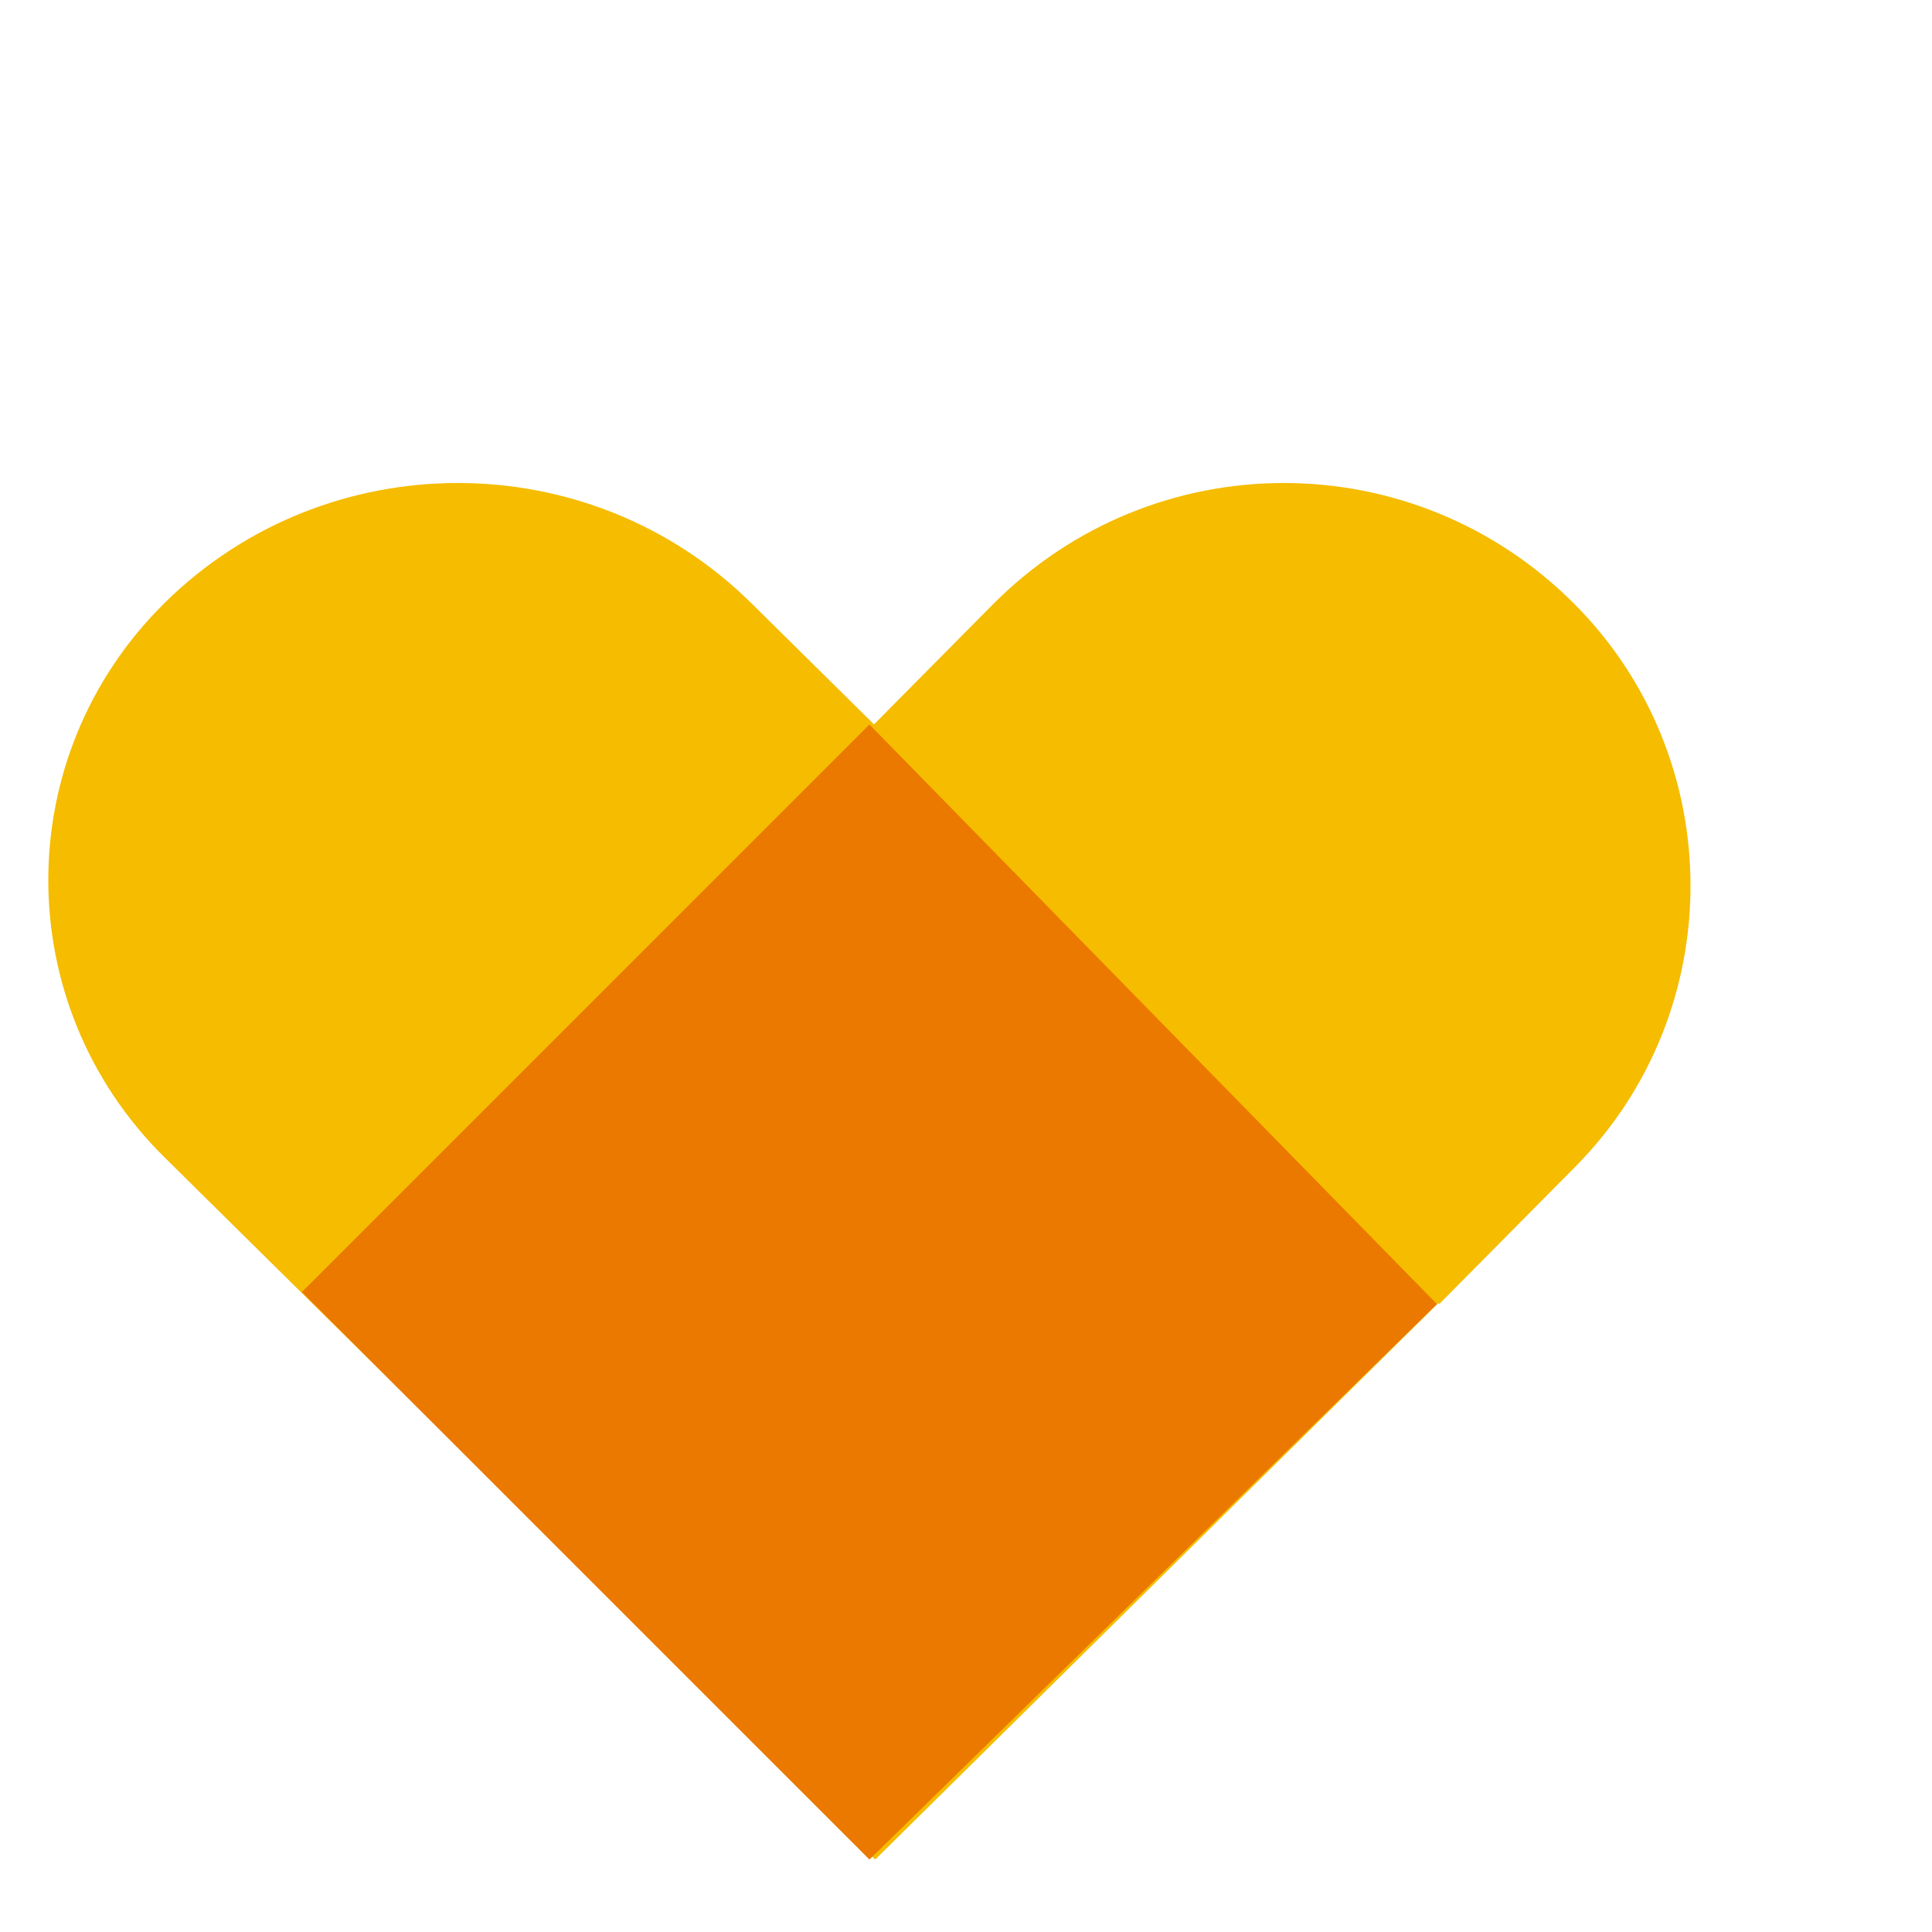 <svg width="80" height="80" viewBox="0 0 80 80" fill="none" xmlns="http://www.w3.org/2000/svg">
<path d="M60 53.521L36.24 77L6.809 47.92C0.397 41.584 0.397 31.31 6.809 24.973C13.519 18.342 24.397 18.342 31.108 24.973L60 53.521Z" fill="#F5BC00"/>
<path d="M53.161 20C48.795 20 44.429 21.681 41.098 25.042L36 30.187L59.594 54L65.225 48.317C71.592 41.891 71.592 31.47 65.225 25.042C61.893 21.681 57.527 20 53.161 20Z" fill="#F5BC00"/>
<path d="M36 30L12.5 53.501L36.002 77L59.5 54L36 30Z" fill="#EB7900"/>
</svg>

